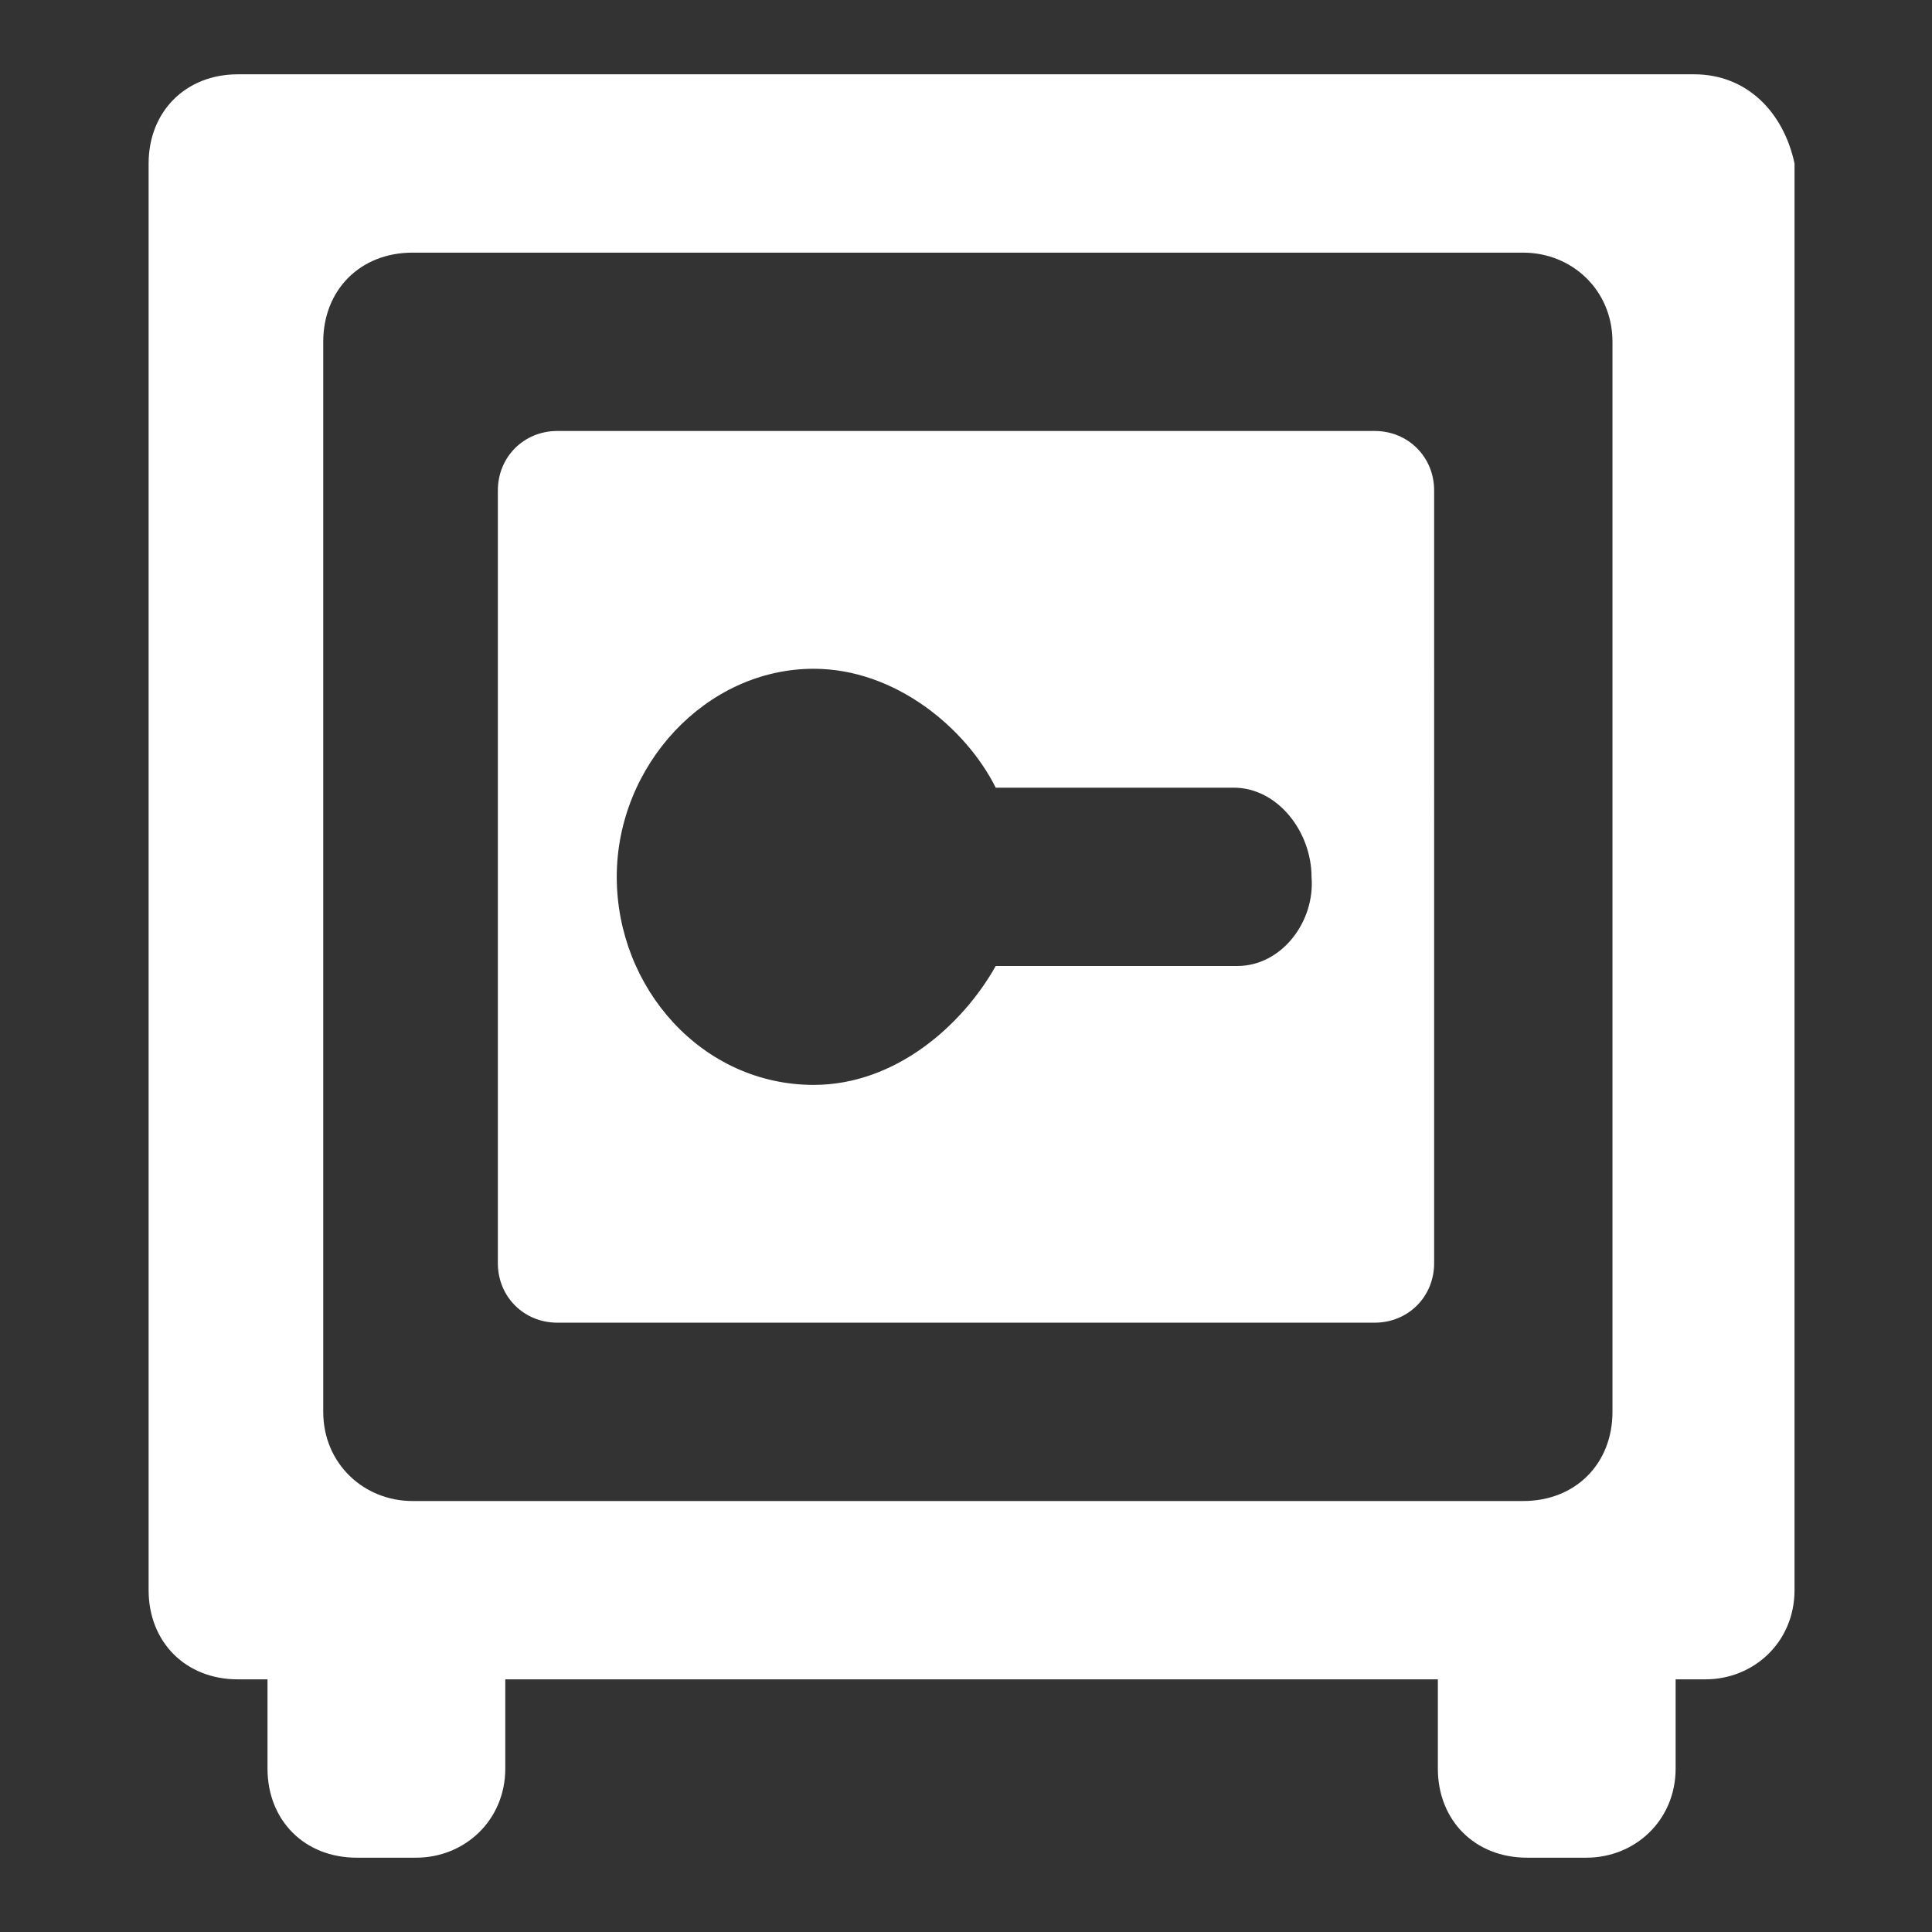 <svg xmlns="http://www.w3.org/2000/svg" x="0px" y="0px"
	 width="52px" height="52px" viewBox="0 0 52 52" enable-background="new 0 0 52 52" xml:space="preserve">
<rect x="0" y="0" width="52" height="52" fill="#333333" stroke="none"/>
<g>
	<path fill="#FFFFFF" d="M45.6,2H6.4C5,2,4,3,4,4.4v38.4c0,1.4,1,2.4,2.4,2.4h0.8v2.4c0,1.4,1,2.4,2.4,2.4h1.6c1.3,0,2.4-1,2.4-2.4
		v-2.4h25.1v2.4c0,1.4,1,2.4,2.4,2.4h1.6c1.3,0,2.4-1,2.4-2.4v-2.4h0.8c1.3,0,2.4-1,2.4-2.4V4.4C48,3,47,2,45.6,2z M11.1,40.4
		c-1.3,0-2.4-1-2.4-2.4V9.2c0-1.4,1-2.4,2.4-2.4h29.9c1.3,0,2.4,1,2.4,2.4V38c0,1.4-1,2.4-2.4,2.4H11.1z"/>
	<path fill="#FFFFFF" d="M37,11.6H15c-0.9,0-1.6,0.7-1.6,1.6V34c0,0.9,0.7,1.6,1.6,1.6h22c0.9,0,1.6-0.7,1.6-1.6V13.2
		C38.6,12.3,37.9,11.6,37,11.6z M33.3,26h-6.5c-0.9,1.6-2.7,3.2-4.9,3.2c-3,0-5.3-2.6-5.3-5.6s2.4-5.6,5.3-5.6
		c2.2,0,4.1,1.6,4.9,3.2h6.4c1.2,0,2.1,1.2,2.1,2.4C35.4,24.8,34.5,26,33.3,26z"/>
</g>
</svg>
